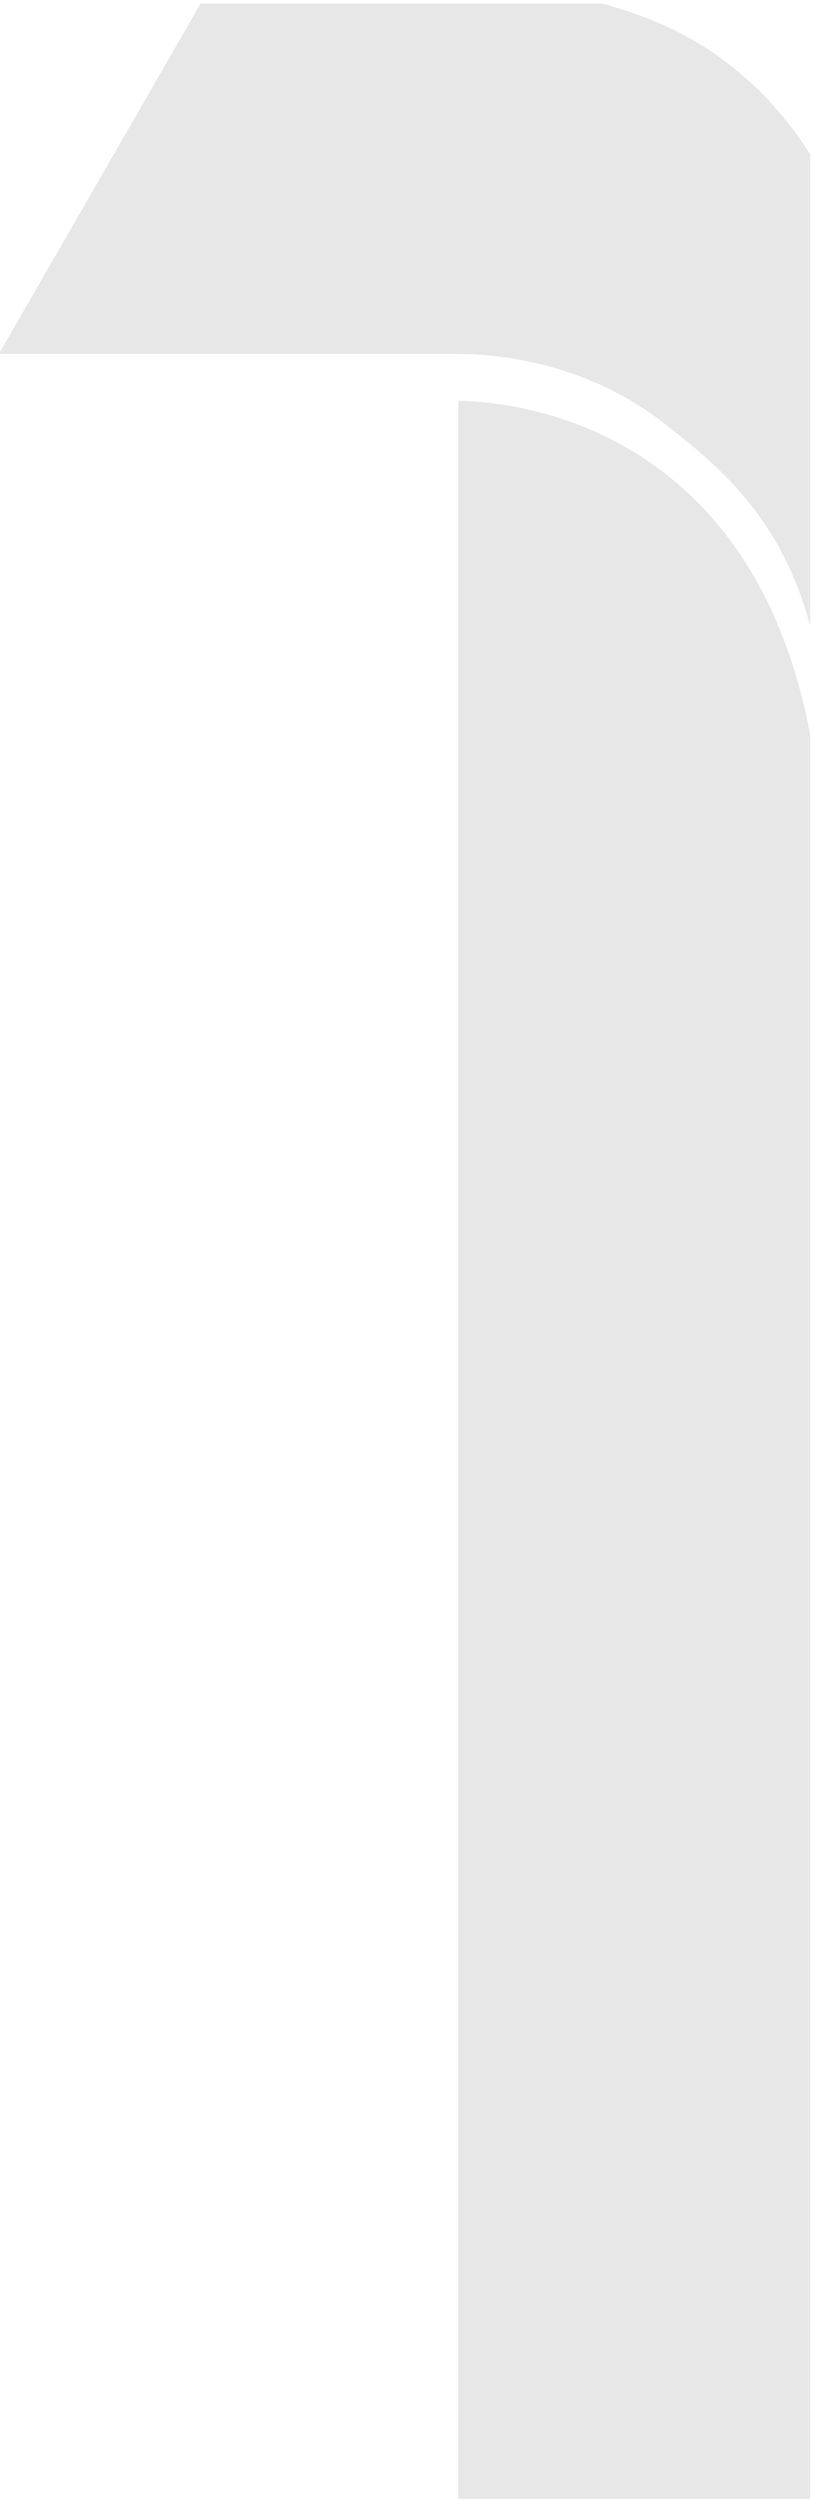 <?xml version="1.0" encoding="utf-8"?>
<!-- Generator: Adobe Illustrator 21.0.0, SVG Export Plug-In . SVG Version: 6.00 Build 0)  -->
<svg version="1.1" id="Vrstva_1" xmlns="http://www.w3.org/2000/svg" xmlns:xlink="http://www.w3.org/1999/xlink" x="0px" y="0px"
	 viewBox="0 0 231 710" style="enable-background:new 0 0 231 710;" xml:space="preserve">
<style type="text/css">
	.st0{fill:#E7E7E7;}
</style>
<path class="st0" d="M128.9,100.5c8.6,0,35.9,0.8,60.4,20.2c12.6,10,32.4,24.8,40.9,57.1v-134c-7.2-11.3-15.5-19.9-24.1-26.3
	C194.5,8.6,181.5,3.8,171,1H57l-57.3,99.5H126L128.9,100.5z M187.7,133.5c-23.1-17.3-48-19.5-57.5-19.7v595.9h100v-501
	C222.9,170,205.8,147.1,187.7,133.5"/>
</svg>

